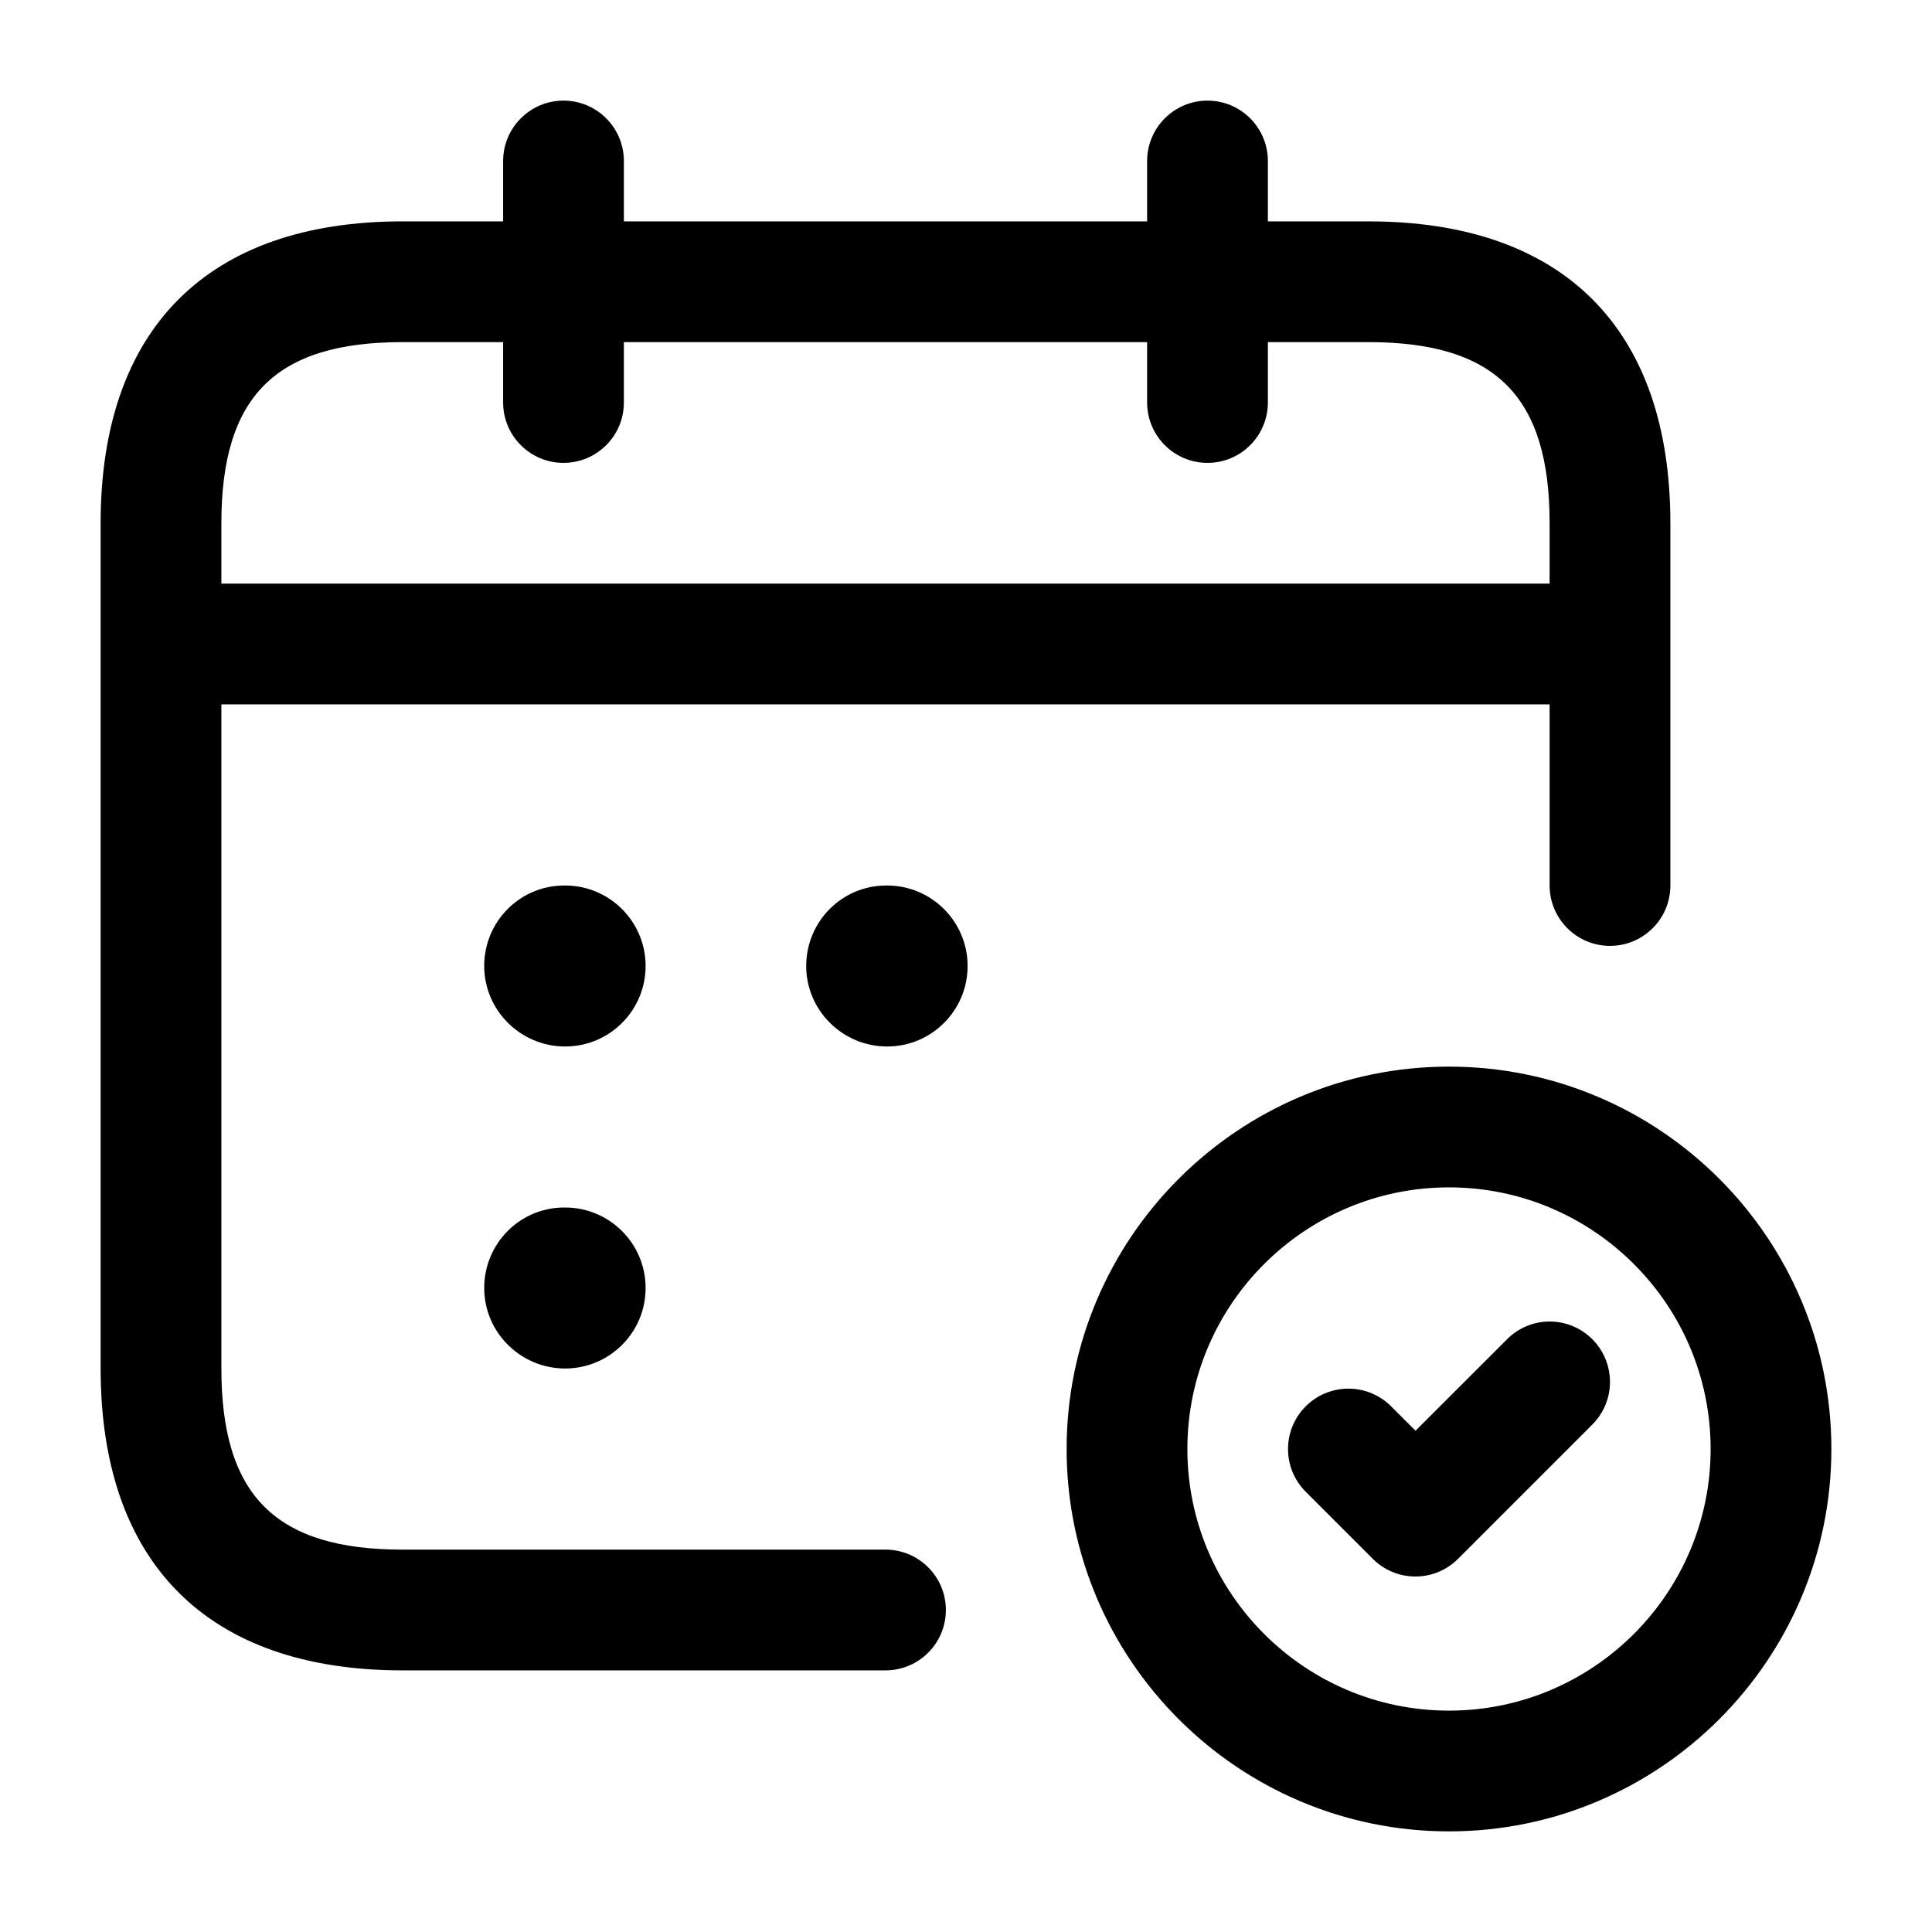 <svg width="24" height="24" viewBox="0 0 24 24" fill="none" xmlns="http://www.w3.org/2000/svg">
<path d="M11 19.25H5C3.423 19.25 2.75 18.577 2.75 17V8.75H19.25V11C19.25 11.414 19.586 11.75 20 11.75C20.414 11.75 20.75 11.414 20.75 11V6.5C20.75 4.082 19.418 2.75 17 2.75H15.75V2C15.75 1.586 15.414 1.25 15 1.25C14.586 1.25 14.25 1.586 14.25 2V2.75H7.75V2C7.75 1.586 7.414 1.25 7 1.25C6.586 1.25 6.25 1.586 6.25 2V2.75H5C2.582 2.75 1.25 4.082 1.25 6.5V17C1.25 19.418 2.582 20.75 5 20.75H11C11.414 20.75 11.75 20.414 11.75 20C11.75 19.586 11.414 19.25 11 19.25ZM5 4.25H6.25V5C6.25 5.414 6.586 5.75 7 5.75C7.414 5.75 7.75 5.414 7.75 5V4.25H14.25V5C14.25 5.414 14.586 5.75 15 5.75C15.414 5.75 15.75 5.414 15.75 5V4.25H17C18.577 4.25 19.25 4.923 19.25 6.5V7.25H2.75V6.5C2.75 4.923 3.423 4.25 5 4.25ZM8.02 12C8.02 12.552 7.573 13 7.02 13C6.468 13 6.015 12.552 6.015 12C6.015 11.448 6.458 11 7.01 11H7.02C7.572 11 8.02 11.448 8.02 12ZM12.02 12C12.02 12.552 11.573 13 11.02 13C10.468 13 10.015 12.552 10.015 12C10.015 11.448 10.458 11 11.01 11H11.02C11.572 11 12.02 11.448 12.02 12ZM18 13.25C15.381 13.25 13.25 15.381 13.25 18C13.25 20.619 15.381 22.75 18 22.75C20.619 22.75 22.75 20.619 22.75 18C22.75 15.381 20.619 13.25 18 13.25ZM18 21.25C16.208 21.25 14.75 19.792 14.75 18C14.75 16.208 16.208 14.75 18 14.75C19.792 14.75 21.25 16.208 21.25 18C21.25 19.792 19.792 21.25 18 21.25ZM19.78 16.636C20.073 16.929 20.073 17.404 19.78 17.697L18.113 19.364C17.972 19.505 17.782 19.584 17.583 19.584C17.384 19.584 17.193 19.505 17.053 19.364L16.22 18.531C15.927 18.238 15.927 17.763 16.22 17.47C16.514 17.176 16.989 17.178 17.281 17.47L17.584 17.773L18.721 16.637C19.013 16.343 19.487 16.343 19.78 16.636ZM8.02 16C8.02 16.552 7.573 17 7.02 17C6.468 17 6.015 16.552 6.015 16C6.015 15.448 6.458 15 7.01 15H7.02C7.572 15 8.02 15.448 8.02 16Z" fill="black"/>
</svg>
